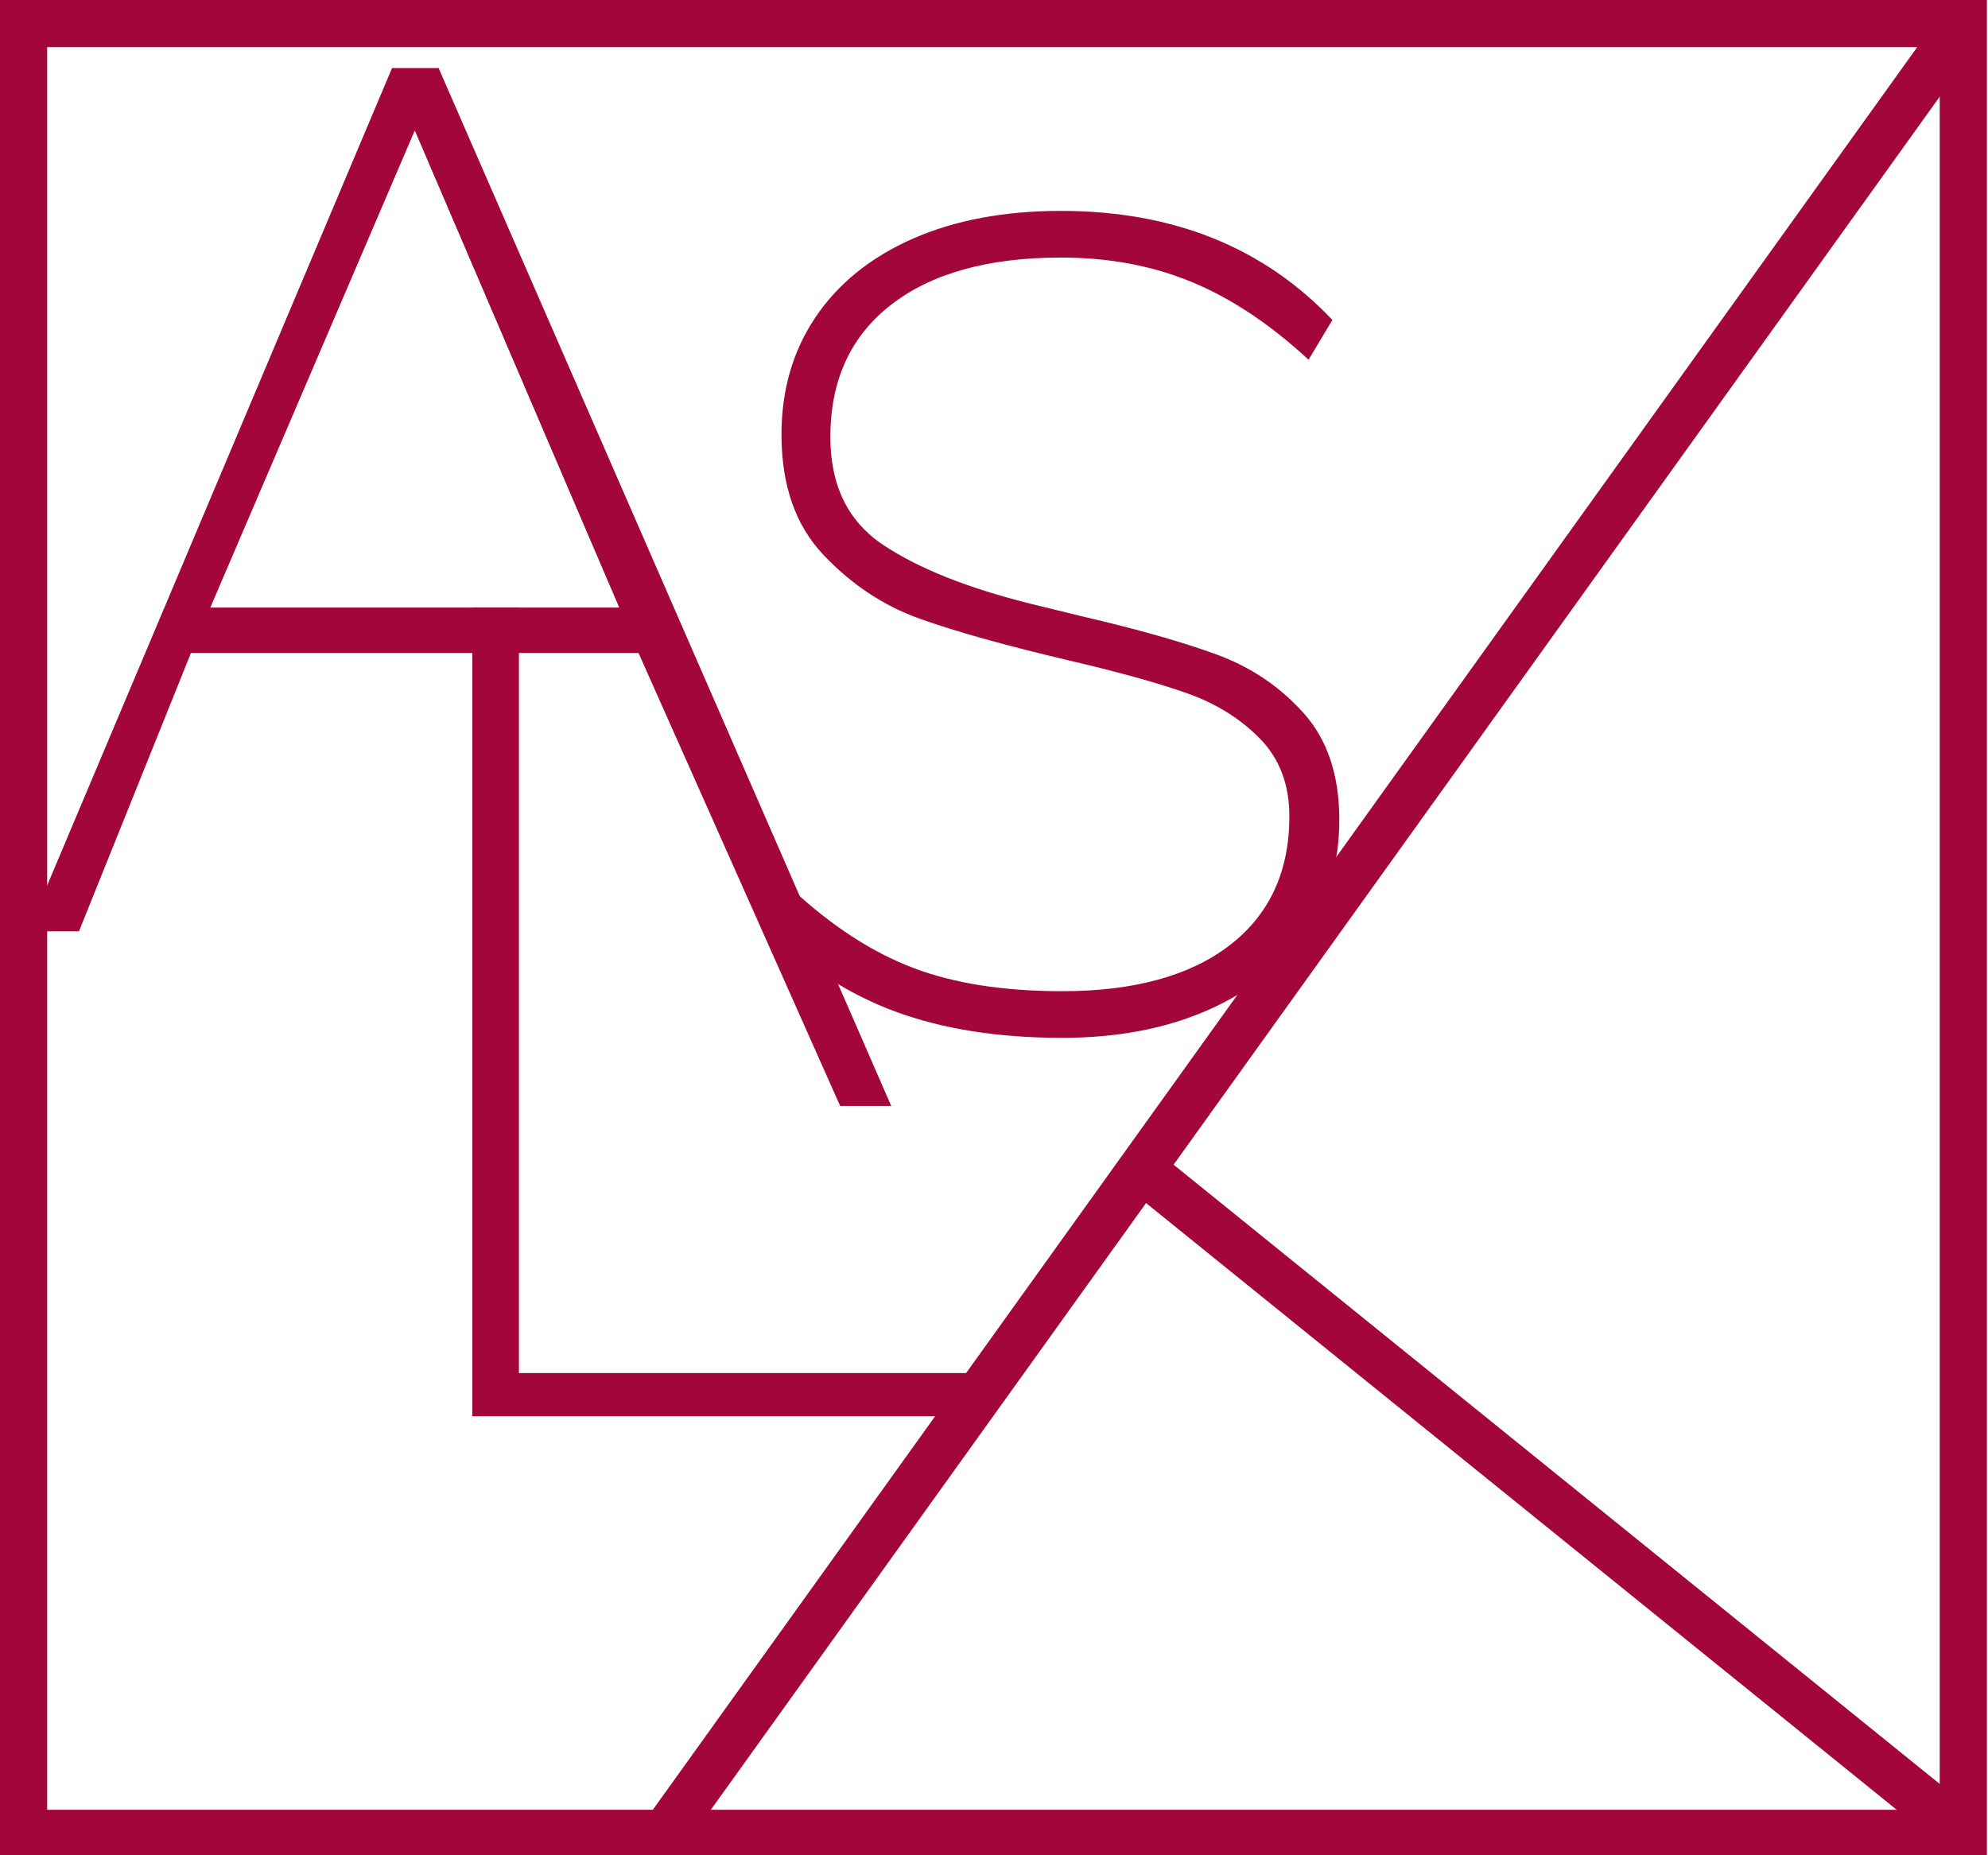 <svg width="75" height="70" viewBox="0 0 75 70" fill="none" xmlns="http://www.w3.org/2000/svg">
<path d="M31.696 41.728L24.089 24.637H7.204L2.98 35.138H1.049L14.79 2.568H16.547L33.623 41.728H31.696ZM7.932 22.923H23.361L15.648 4.923L7.936 22.919L7.932 22.923Z" fill="#A3063A"/>
<path d="M17.82 53.436V22.923H19.577V51.806H37.368V53.436H17.82Z" fill="#A3063A"/>
<path d="M33.794 38.173C32.008 37.517 30.4 36.474 28.973 35.043L29.871 33.543C31.385 34.945 32.914 35.938 34.457 36.521C36 37.108 37.87 37.398 40.072 37.398C42.785 37.398 44.894 36.818 46.394 35.663C47.893 34.507 48.643 32.884 48.643 30.797C48.643 29.598 48.27 28.62 47.527 27.863C46.785 27.106 45.861 26.534 44.763 26.15C43.662 25.762 42.199 25.356 40.369 24.929C37.942 24.357 36.047 23.828 34.693 23.342C33.334 22.857 32.128 22.056 31.07 20.941C30.012 19.825 29.483 18.314 29.483 16.398C29.483 14.713 29.911 13.235 30.769 11.964C31.628 10.692 32.849 9.707 34.432 9.008C36.019 8.309 37.88 7.957 40.025 7.957C44.253 7.957 47.669 9.327 50.266 12.072L49.368 13.572C47.911 12.228 46.441 11.25 44.955 10.638C43.47 10.022 41.825 9.718 40.029 9.718C37.286 9.718 35.149 10.312 33.62 11.496C32.092 12.681 31.327 14.348 31.327 16.488C31.327 18.318 31.99 19.673 33.32 20.56C34.649 21.448 36.511 22.19 38.913 22.788L40.84 23.259C42.927 23.744 44.611 24.223 45.897 24.694C47.183 25.164 48.277 25.9 49.176 26.9C50.074 27.899 50.527 29.243 50.527 30.928C50.527 32.612 50.099 33.949 49.241 35.192C48.382 36.434 47.161 37.405 45.578 38.108C43.992 38.807 42.155 39.158 40.072 39.158C37.674 39.158 35.58 38.829 33.794 38.173Z" fill="#A3063A"/>
<path d="M74.958 70.063H0V-0.001H74.958V70.063ZM1.779 68.284H73.179V1.777H1.779V68.284Z" fill="#A3063A"/>
<path d="M73.341 0.368L24.356 68.664L25.801 69.701L74.787 1.405L73.341 0.368Z" fill="#A3063A"/>
<path d="M43.616 43.411L42.498 44.795L73.507 69.861L74.625 68.478L43.616 43.411Z" fill="#A3063A"/>
</svg>
